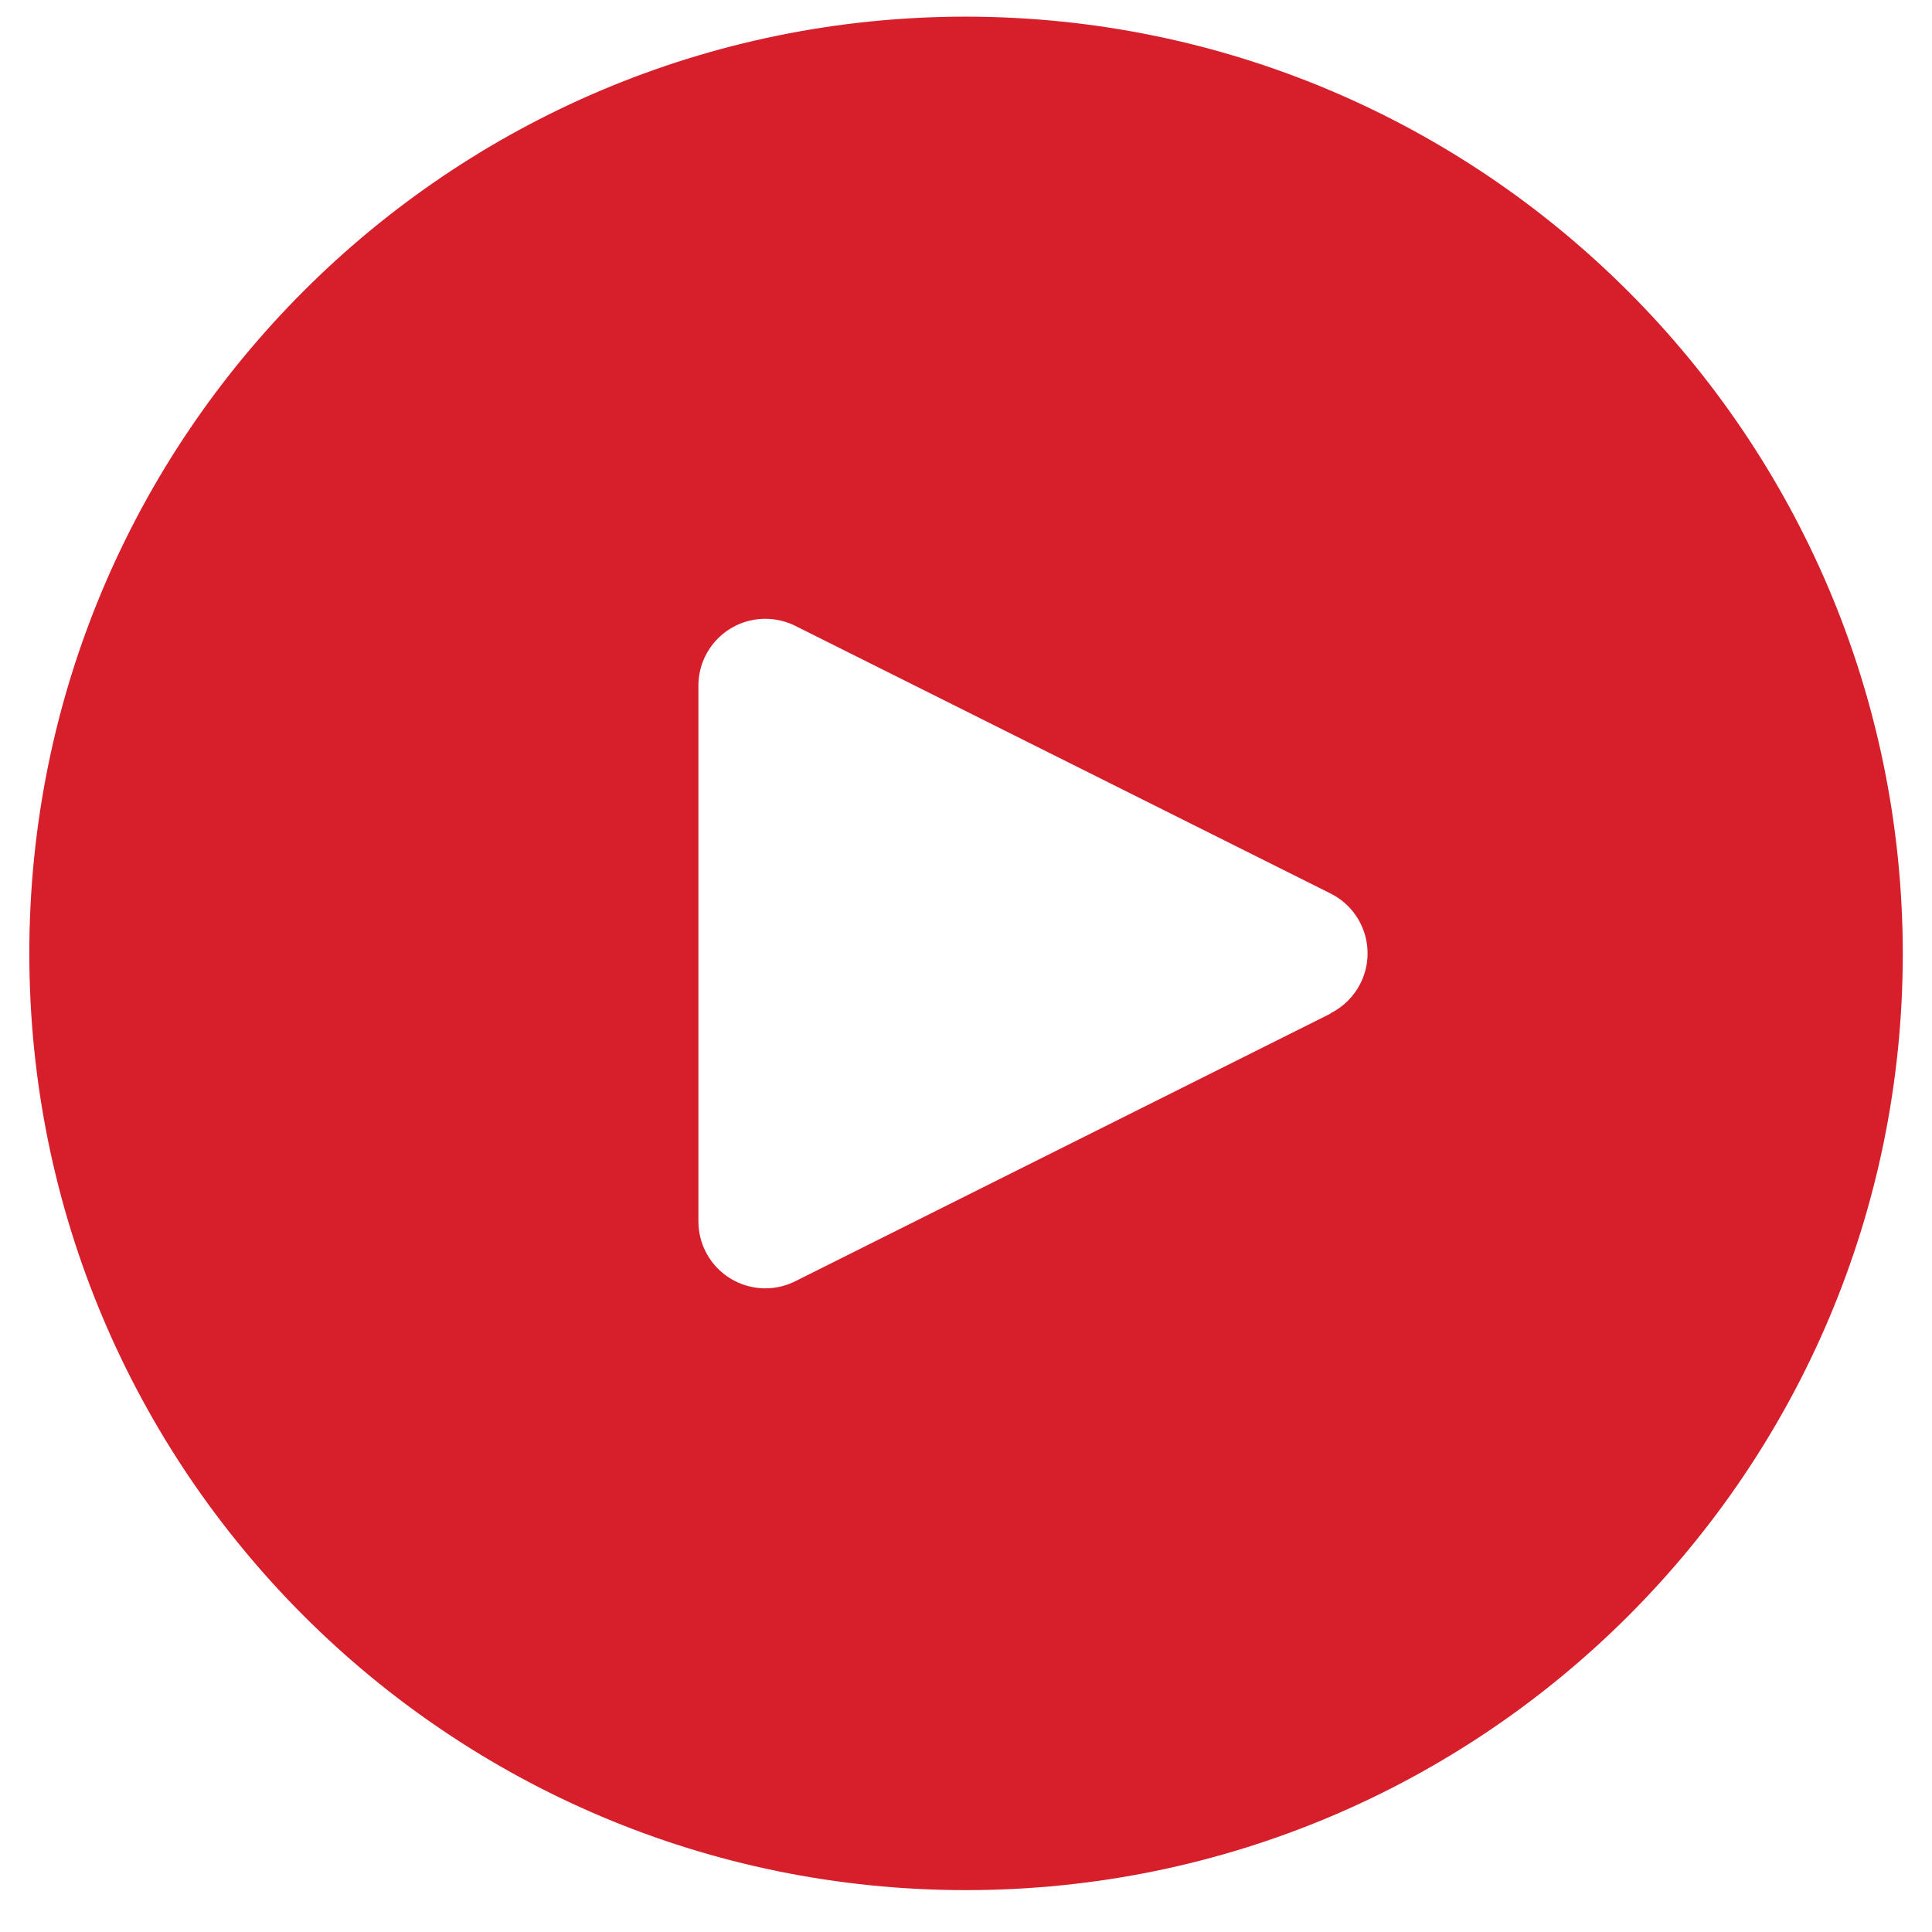<?xml version="1.0" encoding="UTF-8"?> <svg xmlns="http://www.w3.org/2000/svg" width="34" height="34" viewBox="0 0 34 34" fill="none"> <path d="M17.001 0.293C7.896 0.293 0.516 7.674 0.516 16.778C0.516 25.883 7.896 33.263 17.001 33.263C26.105 33.263 33.486 25.883 33.486 16.778C33.476 7.678 26.101 0.303 17.001 0.293ZM23.943 17.303C23.829 17.532 23.644 17.718 23.415 17.832V17.838L13.995 22.548C13.413 22.839 12.706 22.603 12.415 22.021C12.332 21.856 12.29 21.673 12.291 21.488V12.068C12.29 11.418 12.817 10.89 13.468 10.89C13.651 10.89 13.831 10.932 13.995 11.014L23.415 15.724C23.997 16.014 24.233 16.721 23.943 17.303Z" fill="#D61F2B"></path> </svg> 
